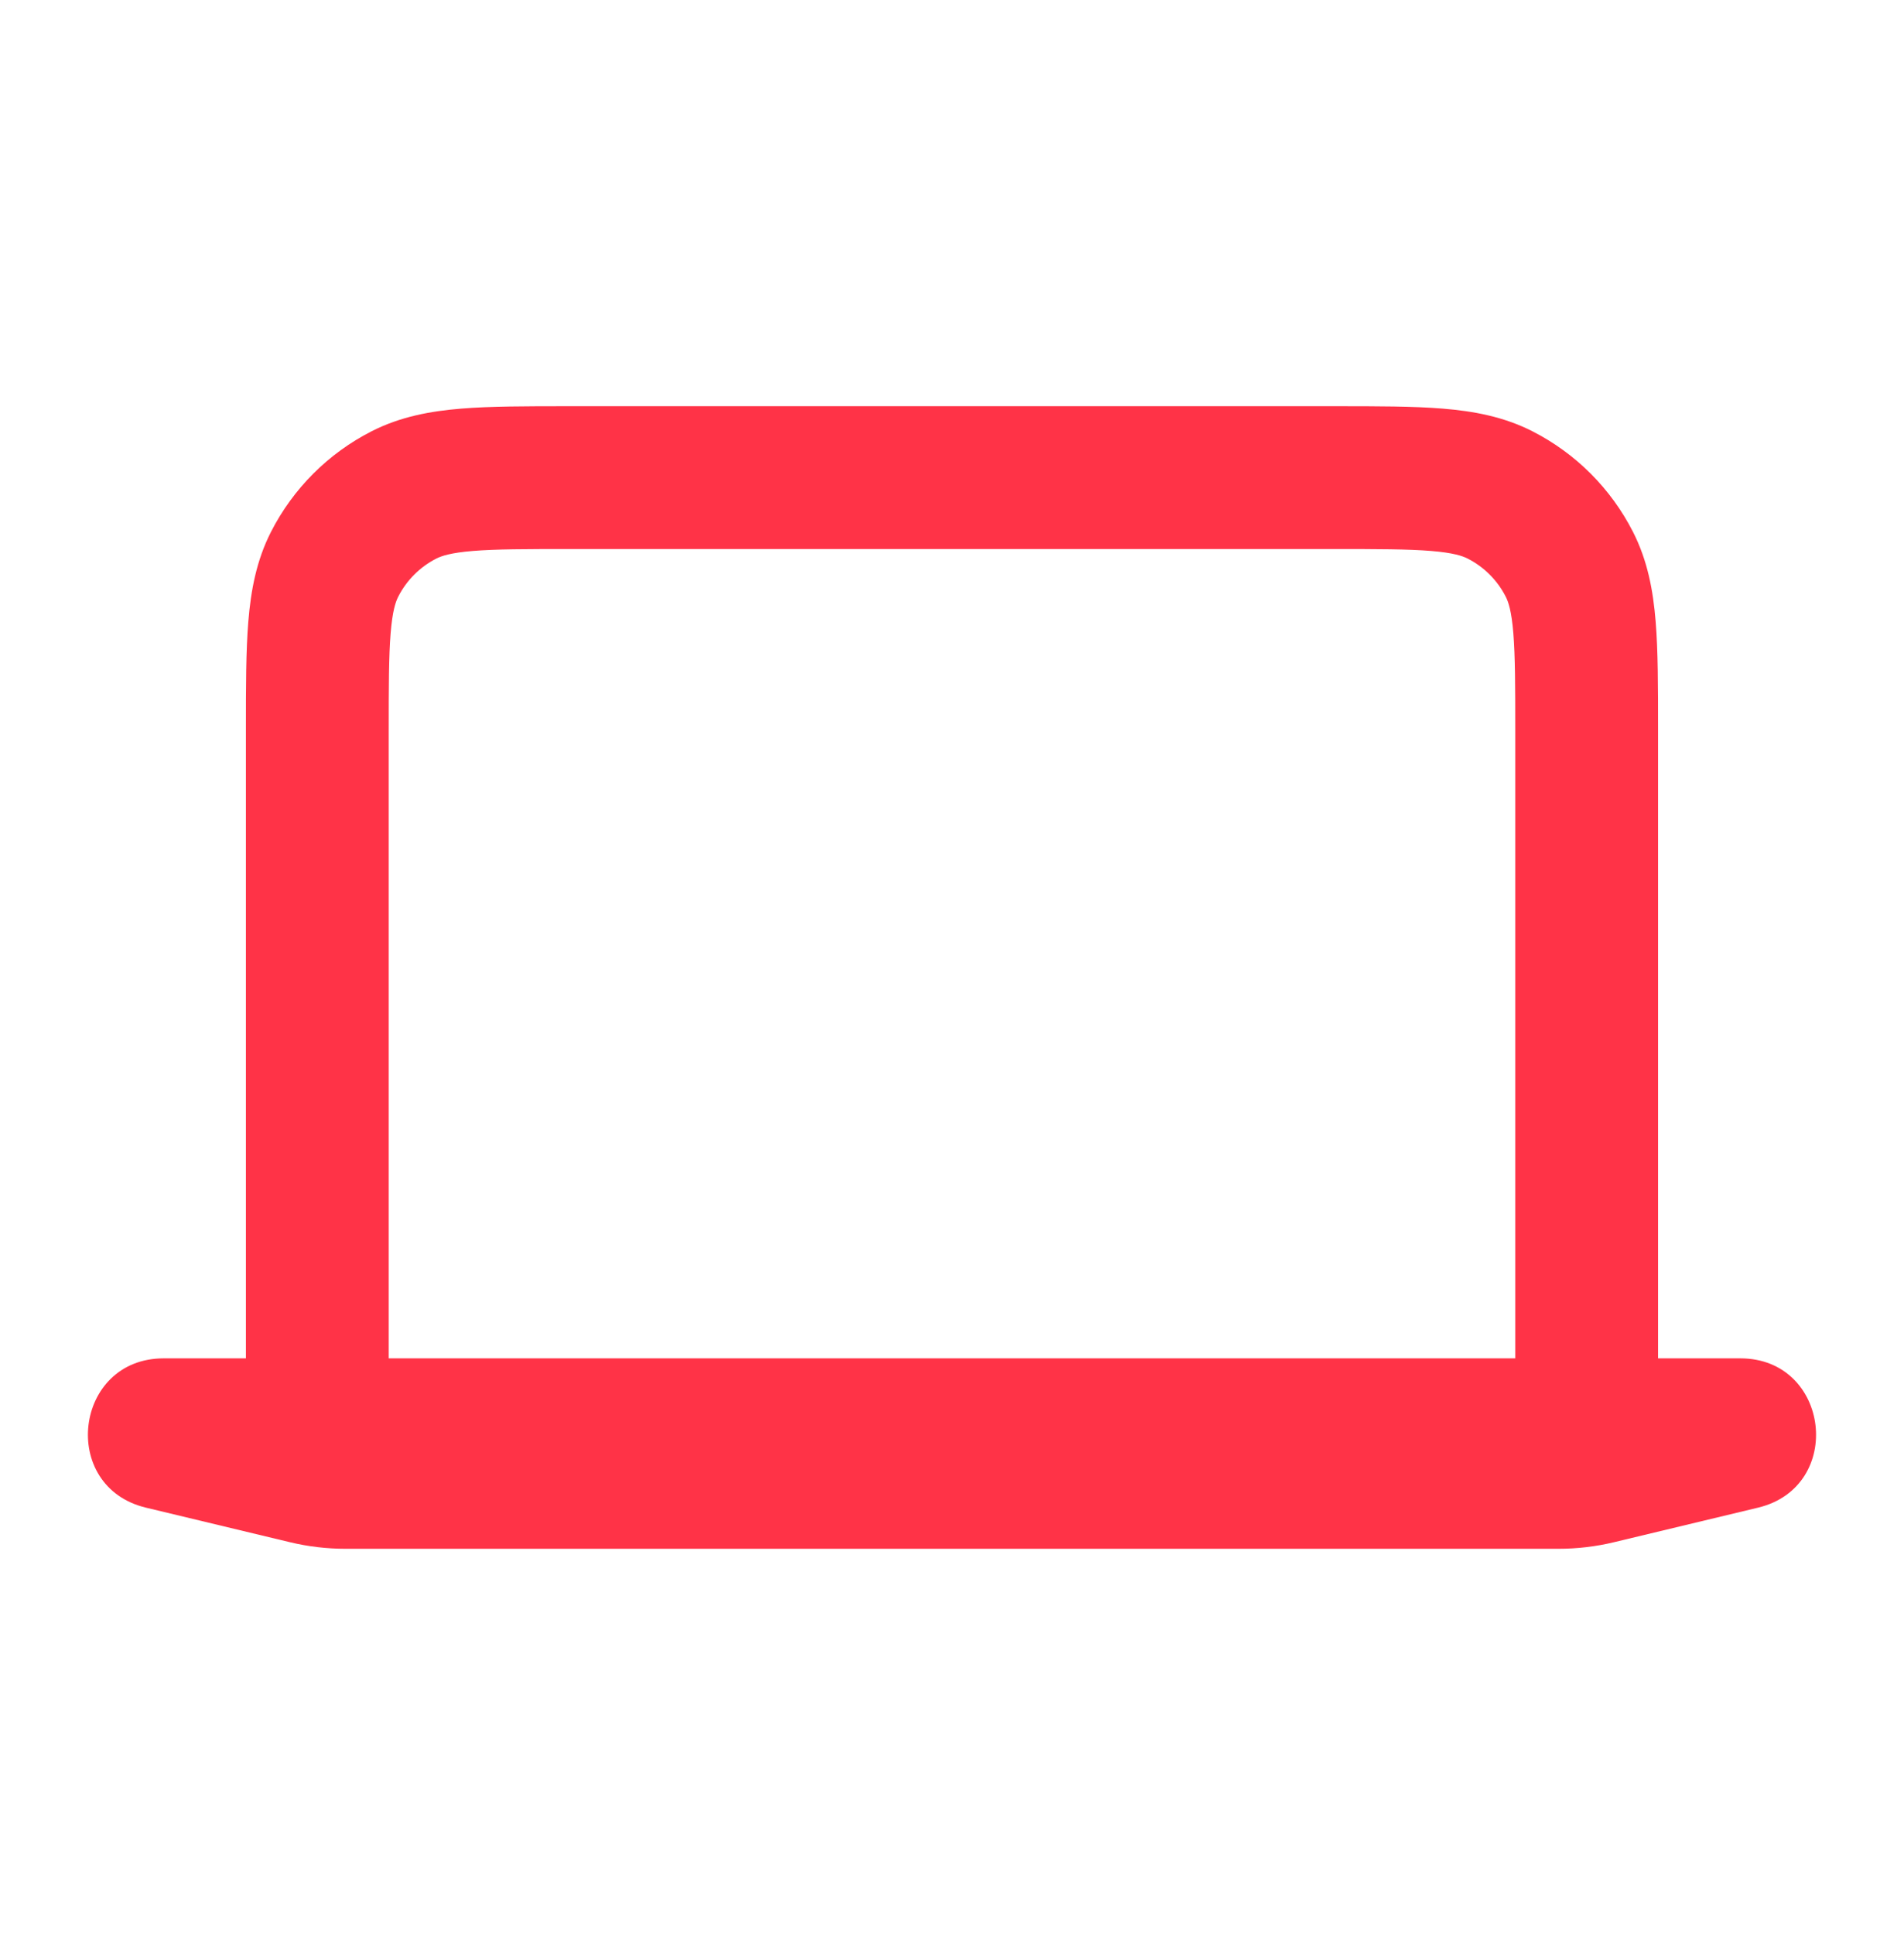 <svg width="64" height="65" viewBox="0 0 64 65" fill="none" xmlns="http://www.w3.org/2000/svg">
<path fill-rule="evenodd" clip-rule="evenodd" d="M19.2 13.652H19.105C17.692 13.652 16.489 13.652 15.501 13.733C14.463 13.818 13.454 14.004 12.489 14.495C11.034 15.237 9.851 16.42 9.109 17.875C8.617 18.84 8.432 19.85 8.347 20.887C8.266 21.875 8.266 23.078 8.266 24.491L8.266 24.586V45.652H5.501C2.486 45.652 1.976 49.967 4.907 50.67L9.746 51.831C10.357 51.978 10.984 52.052 11.613 52.052H52.386C53.015 52.052 53.642 51.978 54.253 51.831L59.092 50.67C62.023 49.967 61.513 45.652 58.499 45.652H55.733V24.586V24.491C55.733 23.078 55.733 21.875 55.652 20.887C55.568 19.85 55.382 18.84 54.89 17.875C54.149 16.42 52.966 15.237 51.511 14.495C50.545 14.004 49.536 13.818 48.498 13.733C47.51 13.652 46.307 13.652 44.894 13.652H44.8H19.2ZM50.933 45.652V24.586C50.933 23.053 50.931 22.047 50.868 21.278C50.808 20.537 50.703 20.23 50.613 20.054C50.332 19.502 49.883 19.053 49.331 18.772C49.156 18.683 48.848 18.578 48.107 18.517C47.338 18.454 46.333 18.452 44.8 18.452H19.2C17.666 18.452 16.661 18.454 15.892 18.517C15.151 18.578 14.844 18.683 14.668 18.772C14.116 19.053 13.667 19.502 13.386 20.054C13.296 20.23 13.191 20.537 13.131 21.278C13.068 22.047 13.066 23.053 13.066 24.586V45.652H50.933Z" fill="#FF3347"/>
</svg>
